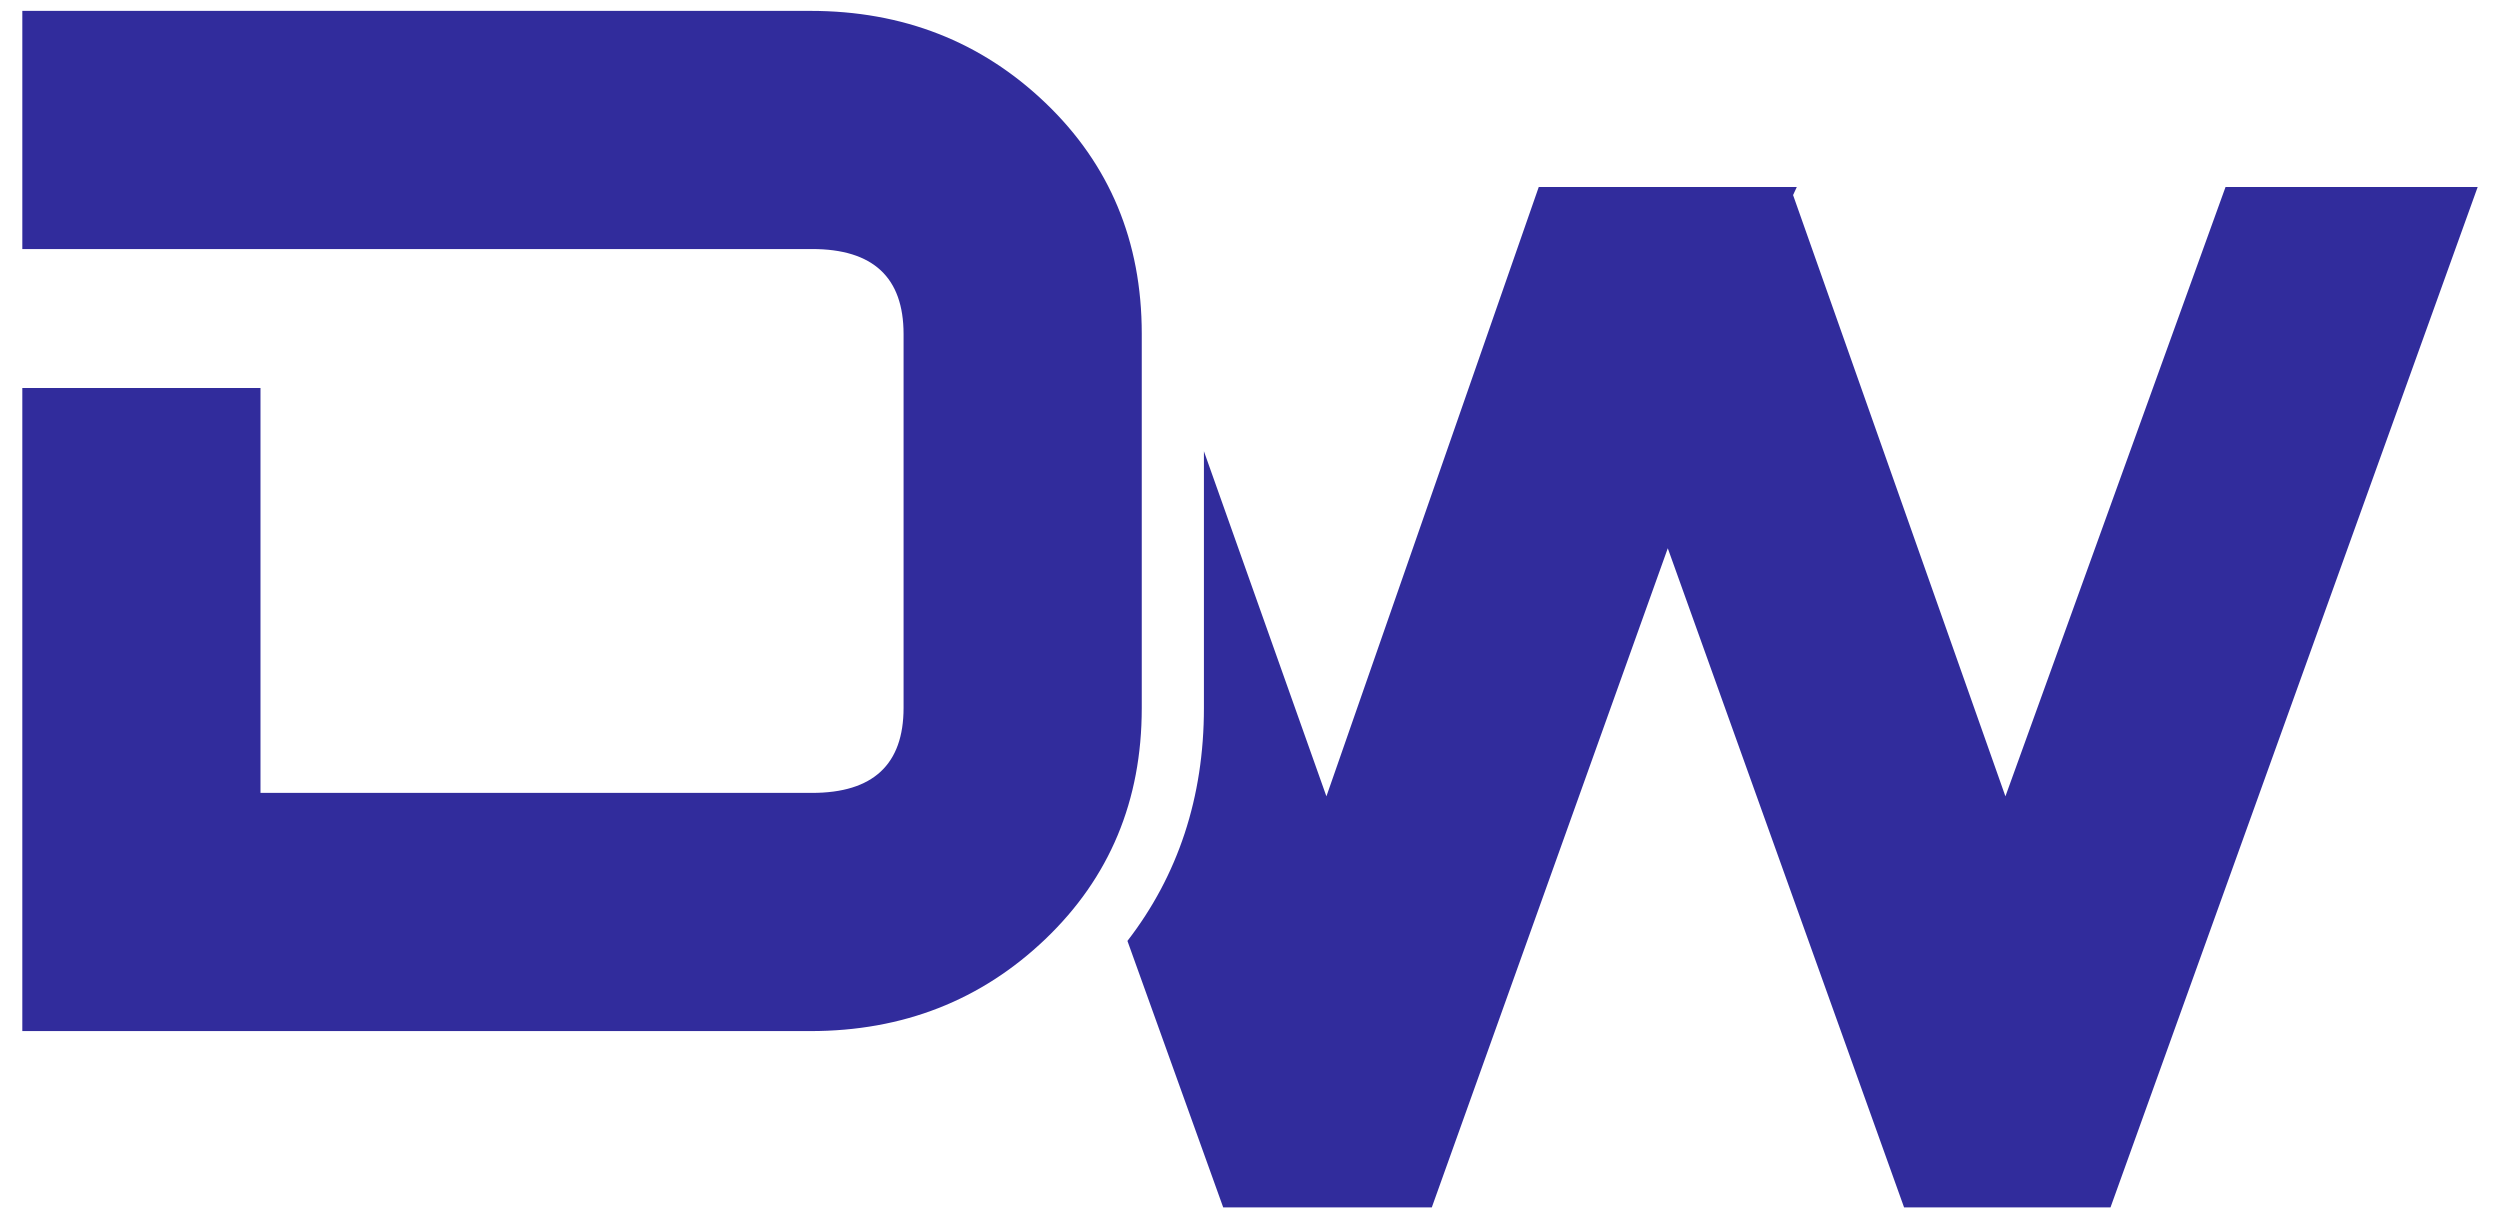 <?xml version="1.0" encoding="UTF-8" standalone="no"?><!DOCTYPE svg PUBLIC "-//W3C//DTD SVG 1.1//EN" "http://www.w3.org/Graphics/SVG/1.1/DTD/svg11.dtd"><svg width="100%" height="100%" viewBox="0 0 840 410" version="1.1" xmlns="http://www.w3.org/2000/svg" xmlns:xlink="http://www.w3.org/1999/xlink" xml:space="preserve" xmlns:serif="http://www.serif.com/" style="fill-rule:evenodd;clip-rule:evenodd;stroke-linejoin:round;stroke-miterlimit:2;"><path d="M383.632,112.147c0,-31.064 -10.782,-56.914 -32.342,-77.552c-21.572,-20.628 -47.912,-30.94 -79.031,-30.94l-264.759,-0l0,80.02l265.355,0c20.495,0 30.747,9.529 30.747,28.573l0,125.591c0,19.047 -10.263,28.574 -30.766,28.574l-185.309,-0l-0,-136.046l-80.027,-0l-0,216.077l264.759,0c31.119,0 57.459,-10.325 79.031,-30.952c21.56,-20.637 32.342,-46.478 32.342,-77.551l0,-125.794Z" style="fill:#312c9c;fill-rule:nonzero;"/><path d="M747.781,62.829l-73.959,204.745l-71.347,-202.029l1.253,-2.716l-86.705,-0l-71.347,204.745l-41.158,-115.952l-0,86.287c-0,29.981 -8.671,56.199 -25.699,78.242l32.175,89.524l70.094,-0l79.288,-221.461l79.39,221.461l69.365,-0l123.369,-342.846l-84.719,-0Z" style="fill:#312c9c;fill-rule:nonzero;"/></svg>